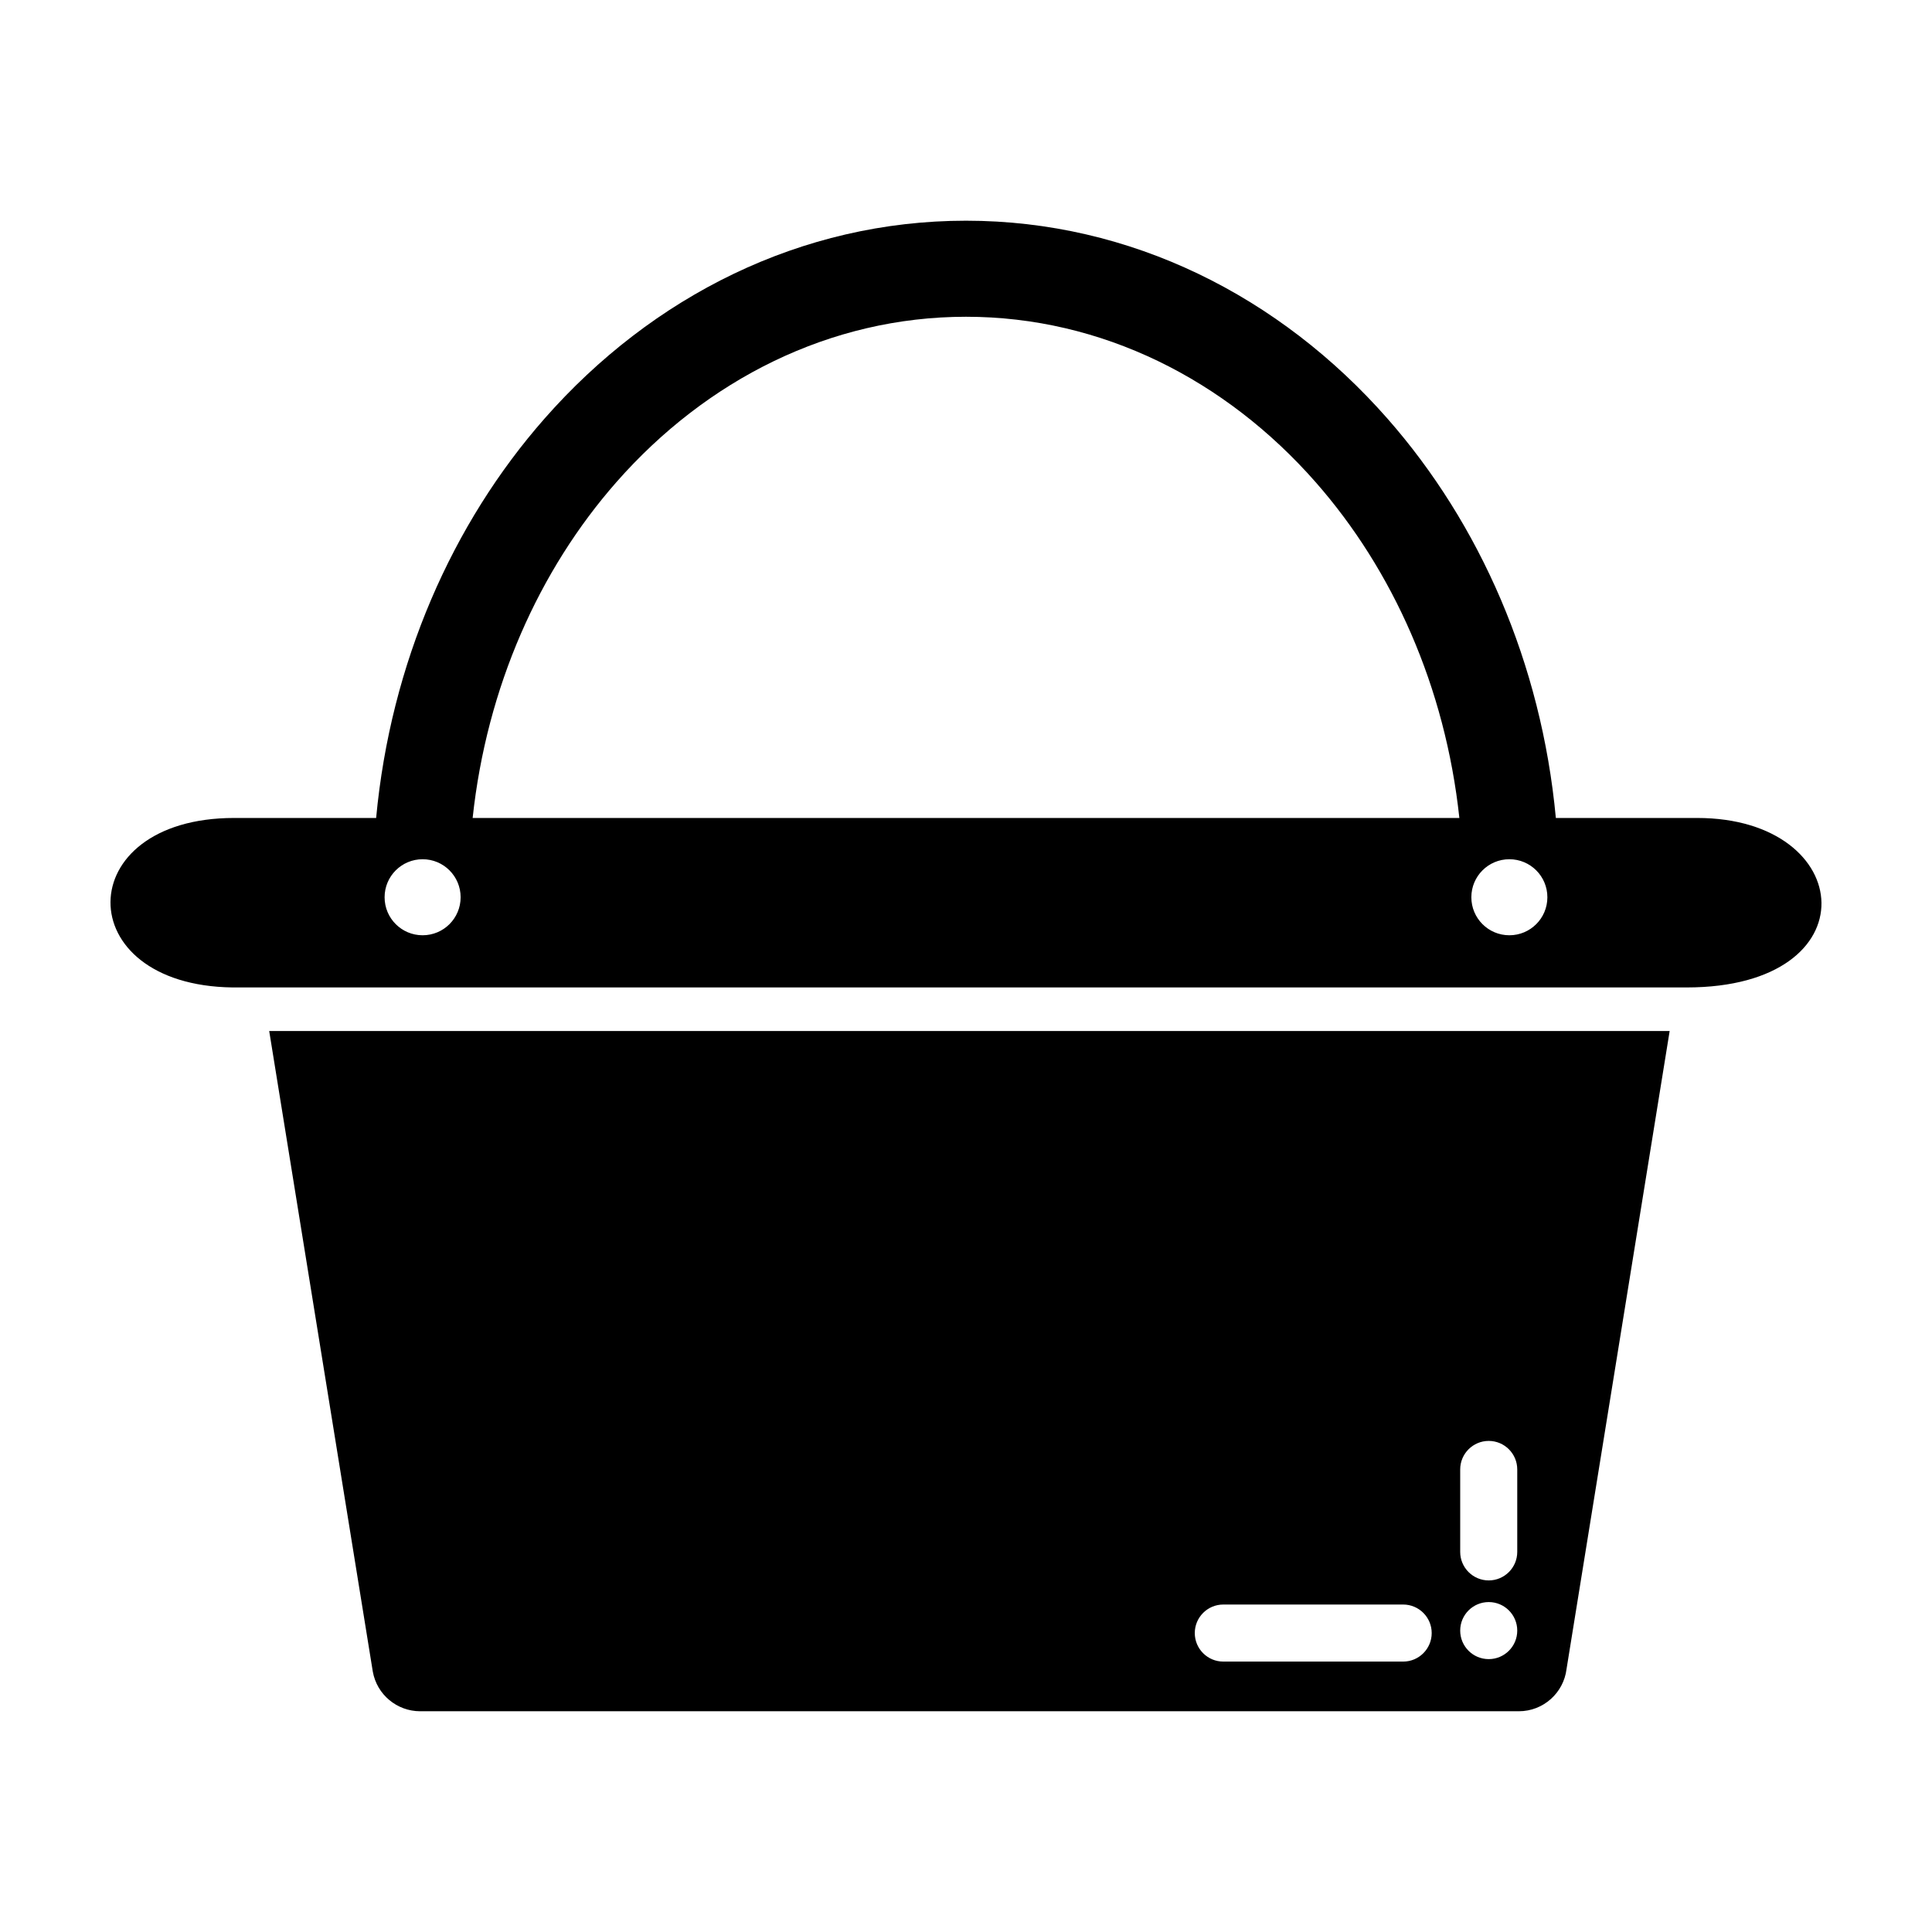<?xml version="1.0" encoding="UTF-8"?>
<!-- Uploaded to: ICON Repo, www.iconrepo.com, Generator: ICON Repo Mixer Tools -->
<svg fill="#000000" width="800px" height="800px" version="1.1" viewBox="144 144 512 512" xmlns="http://www.w3.org/2000/svg">
 <path d="m206.07 360.77h37.609c3.84-41.09 20.18-78.035 44.629-105.84 28.484-32.395 67.98-52.441 111.69-52.441s83.207 20.047 111.69 52.441c24.449 27.801 40.793 64.746 44.629 105.84h37.445c42.34 0 46.449 44.914-2.801 44.914h-385.32c-43.398-0.559-43.035-44.914 0.422-44.914zm49.926 10.938c5.57 0 10.074 4.504 10.074 10.074 0 5.57-4.504 10.074-10.074 10.074-5.57 0-10.074-4.504-10.074-10.074 0-5.57 4.504-10.074 10.074-10.074zm288 0c5.57 0 10.074 4.504 10.074 10.074 0 5.57-4.504 10.074-10.074 10.074-5.57 0-10.074-4.504-10.074-10.074 0-5.57 4.504-10.074 10.074-10.074zm-28.141 197.51h-47.668c-4.172 0-7.559 3.387-7.559 7.559s3.387 7.559 7.559 7.559h47.668c4.172 0 7.559-3.387 7.559-7.559s-3.387-7.559-7.559-7.559zm30.23-13.949v-21.852c0-4.172-3.387-7.559-7.559-7.559s-7.559 3.387-7.559 7.559v21.852c0 4.172 3.387 7.559 7.559 7.559s7.559-3.387 7.559-7.559zm-7.559 28.414c4.176 0 7.559-3.379 7.559-7.559 0-4.176-3.379-7.559-7.559-7.559-4.176 0-7.559 3.379-7.559 7.559 0 4.176 3.379 7.559 7.559 7.559zm-269.27-222.91h261.49c-3.719-34.668-17.59-65.688-38.133-89.043-23.789-27.051-56.555-43.785-92.613-43.785s-68.824 16.734-92.613 43.785c-20.543 23.355-34.41 54.375-38.133 89.043zm317.22 56.457-27.336 169.13c-0.781 6.273-6.141 11.141-12.633 11.141h-291.19c-6.07-0.012-11.441-4.363-12.527-10.539l-27.449-169.73z" fill-rule="evenodd"/>
</svg>